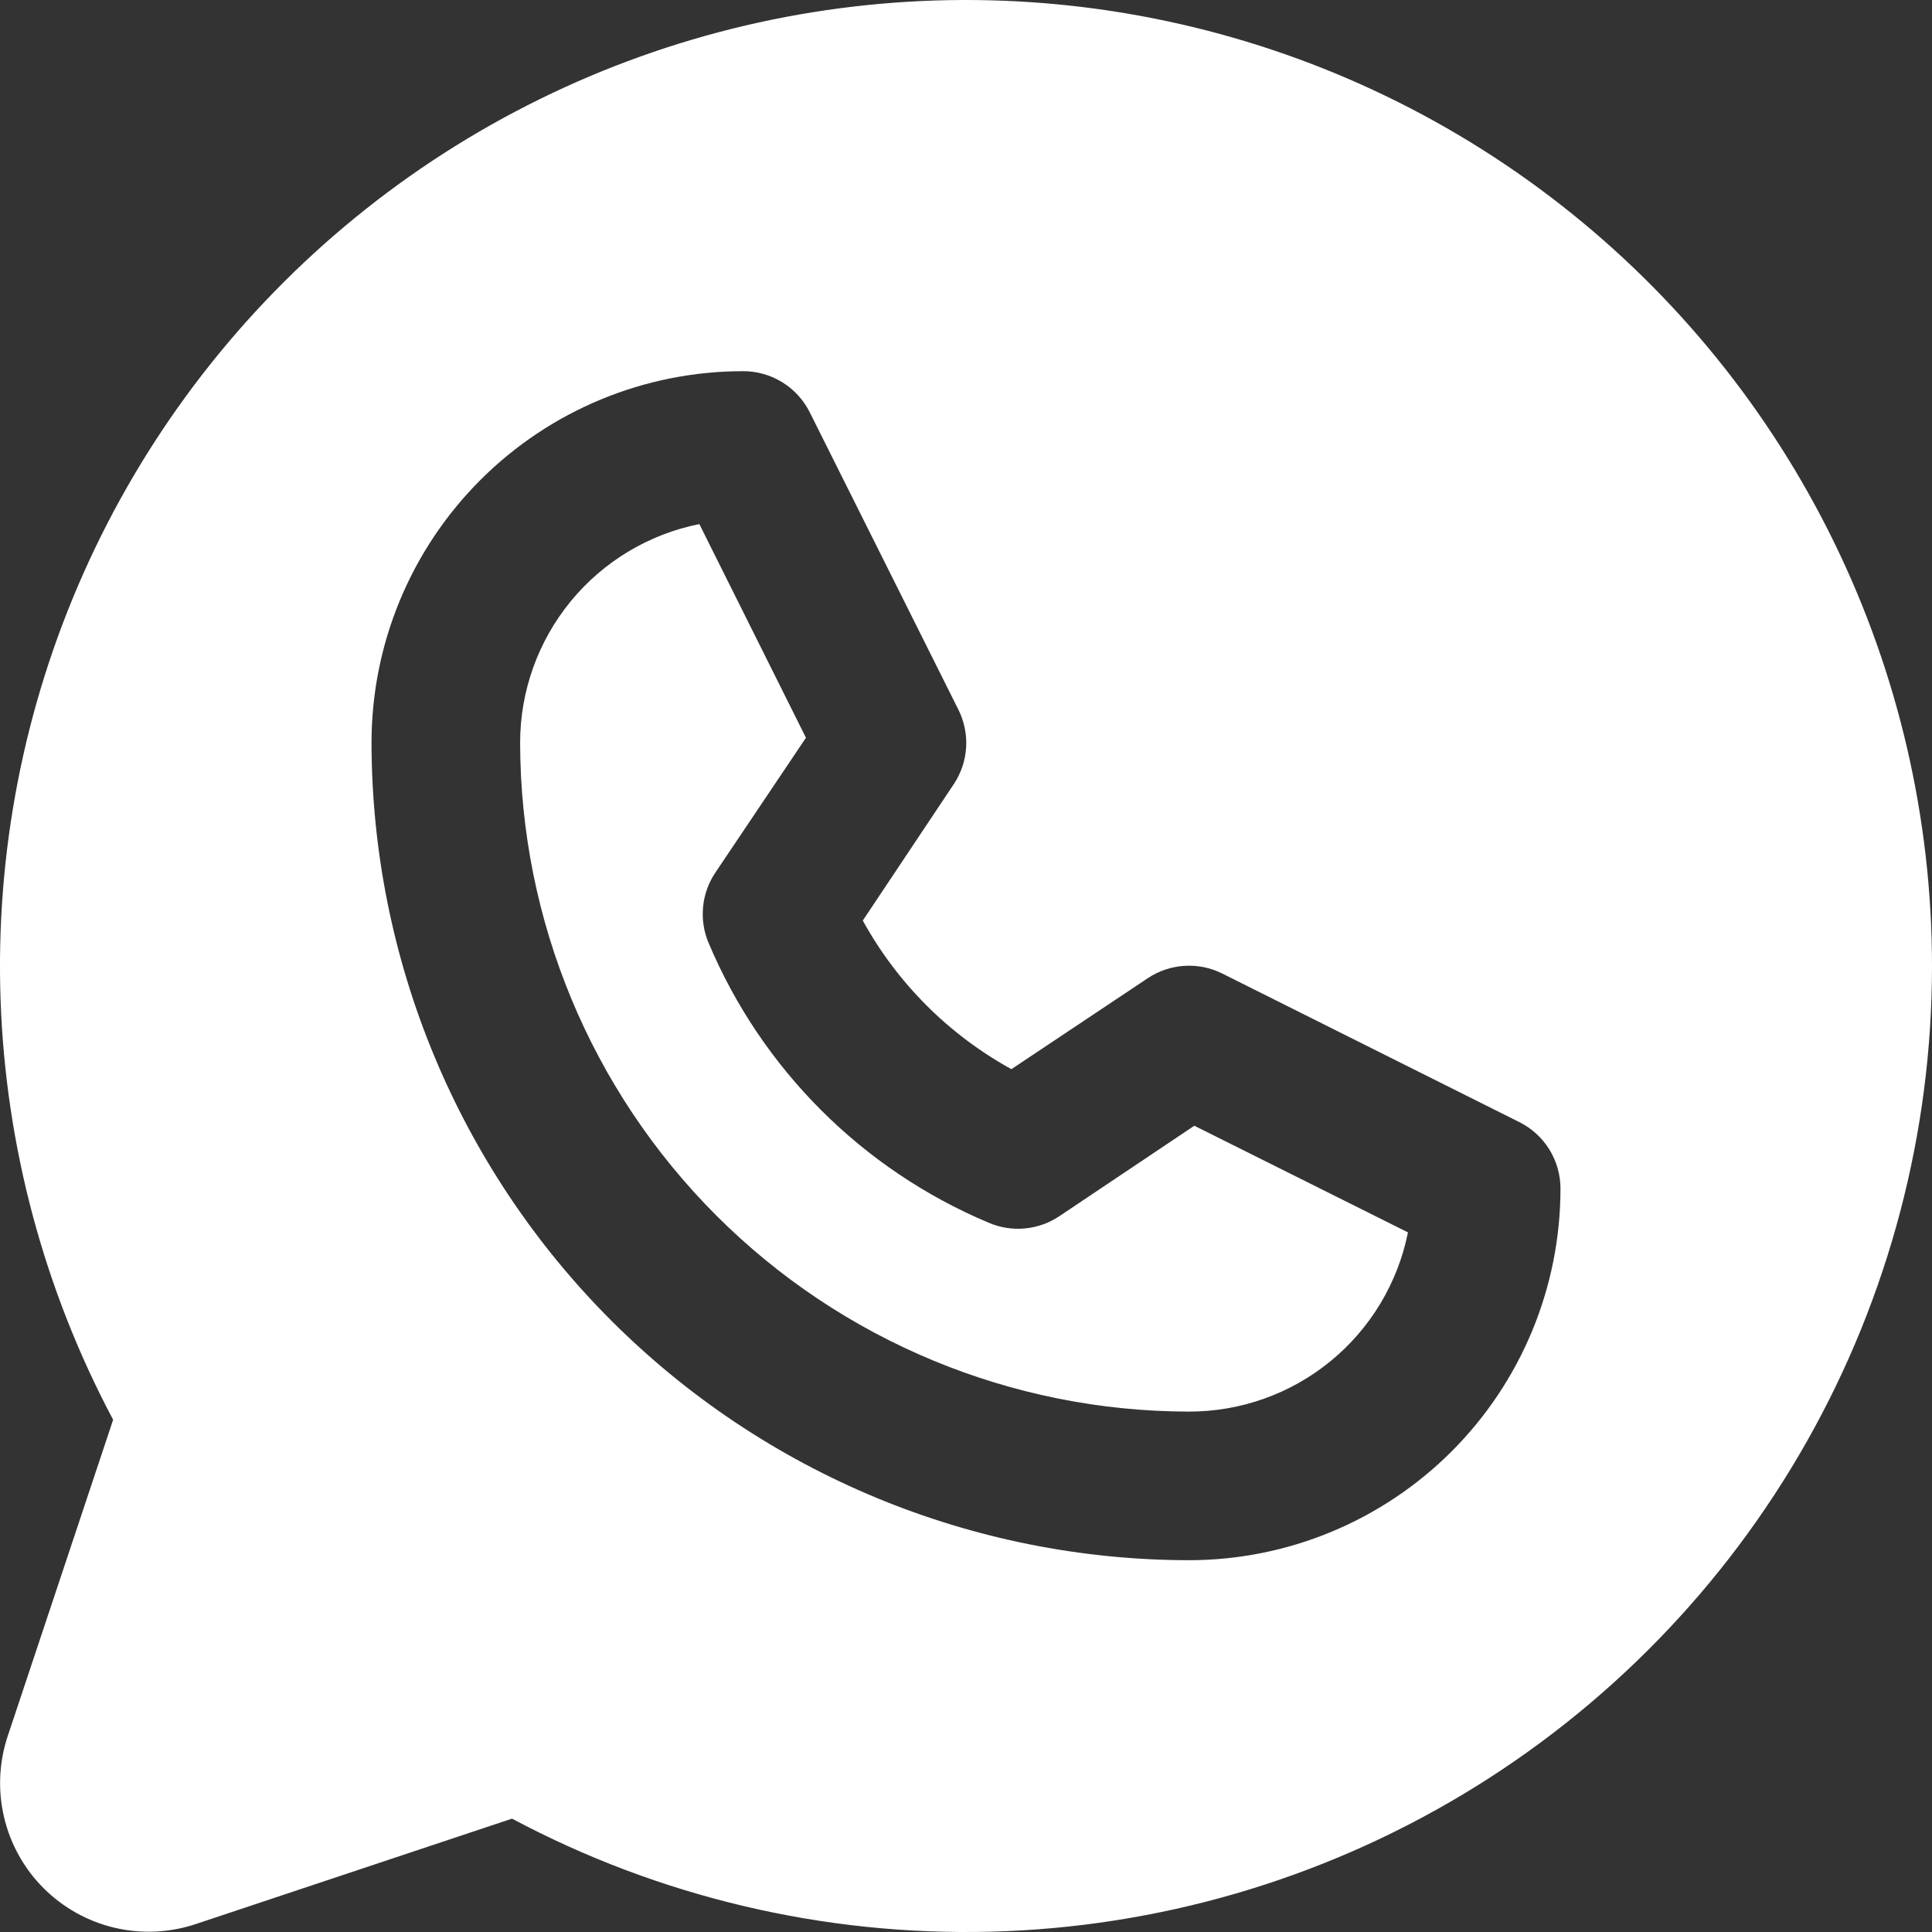 <svg width="50" height="50" viewBox="0 0 50 50" fill="none" xmlns="http://www.w3.org/2000/svg">
<rect x="0" y="0" width="50" height="50" fill="#333333" stroke="none"/>
<path d="M30.909 29.134L36.438 31.894C36.175 33.204 35.467 34.382 34.433 35.228C33.4 36.074 32.105 36.534 30.769 36.532C26.18 36.527 21.781 34.701 18.537 31.456C15.292 28.211 13.467 23.811 13.461 19.222C13.461 17.888 13.923 16.596 14.768 15.564C15.614 14.532 16.791 13.825 18.099 13.563L20.858 19.093L18.51 22.588C18.334 22.851 18.226 23.154 18.196 23.469C18.165 23.784 18.213 24.101 18.334 24.393C19.71 27.664 22.312 30.266 25.582 31.642C25.875 31.769 26.195 31.821 26.513 31.793C26.831 31.765 27.137 31.659 27.404 31.483L30.909 29.134ZM50 24.992C50.001 29.309 48.884 33.552 46.759 37.309C44.634 41.066 41.572 44.209 37.872 46.431C34.172 48.654 29.959 49.88 25.645 49.992C21.33 50.103 17.06 49.095 13.25 47.066L5.065 49.795C4.387 50.021 3.66 50.054 2.965 49.89C2.269 49.726 1.634 49.371 1.128 48.866C0.623 48.361 0.269 47.725 0.105 47.029C-0.059 46.334 -0.026 45.607 0.2 44.929L2.928 36.743C1.145 33.39 0.149 29.675 0.015 25.879C-0.118 22.084 0.615 18.308 2.159 14.838C3.703 11.368 6.017 8.295 8.926 5.853C11.834 3.411 15.261 1.664 18.945 0.744C22.63 -0.175 26.476 -0.244 30.19 0.545C33.905 1.333 37.392 2.958 40.385 5.295C43.378 7.632 45.8 10.621 47.466 14.034C49.132 17.447 49.998 21.194 50 24.992ZM40.385 30.762C40.385 30.405 40.286 30.054 40.098 29.75C39.91 29.446 39.642 29.201 39.322 29.041L31.63 25.194C31.327 25.043 30.99 24.975 30.652 24.996C30.314 25.017 29.988 25.127 29.707 25.314L26.175 27.67C24.555 26.779 23.221 25.445 22.329 23.824L24.685 20.292C24.872 20.011 24.982 19.684 25.003 19.347C25.024 19.009 24.956 18.672 24.805 18.369L20.959 10.676C20.8 10.354 20.553 10.083 20.248 9.894C19.942 9.705 19.59 9.605 19.231 9.606C16.681 9.606 14.235 10.619 12.432 12.423C10.628 14.226 9.615 16.672 9.615 19.222C9.622 24.831 11.852 30.209 15.818 34.175C19.784 38.141 25.161 40.372 30.769 40.378C32.032 40.378 33.282 40.13 34.449 39.646C35.615 39.163 36.675 38.455 37.568 37.562C38.461 36.669 39.169 35.609 39.653 34.442C40.136 33.275 40.385 32.025 40.385 30.762Z" fill="white"/>
</svg>
